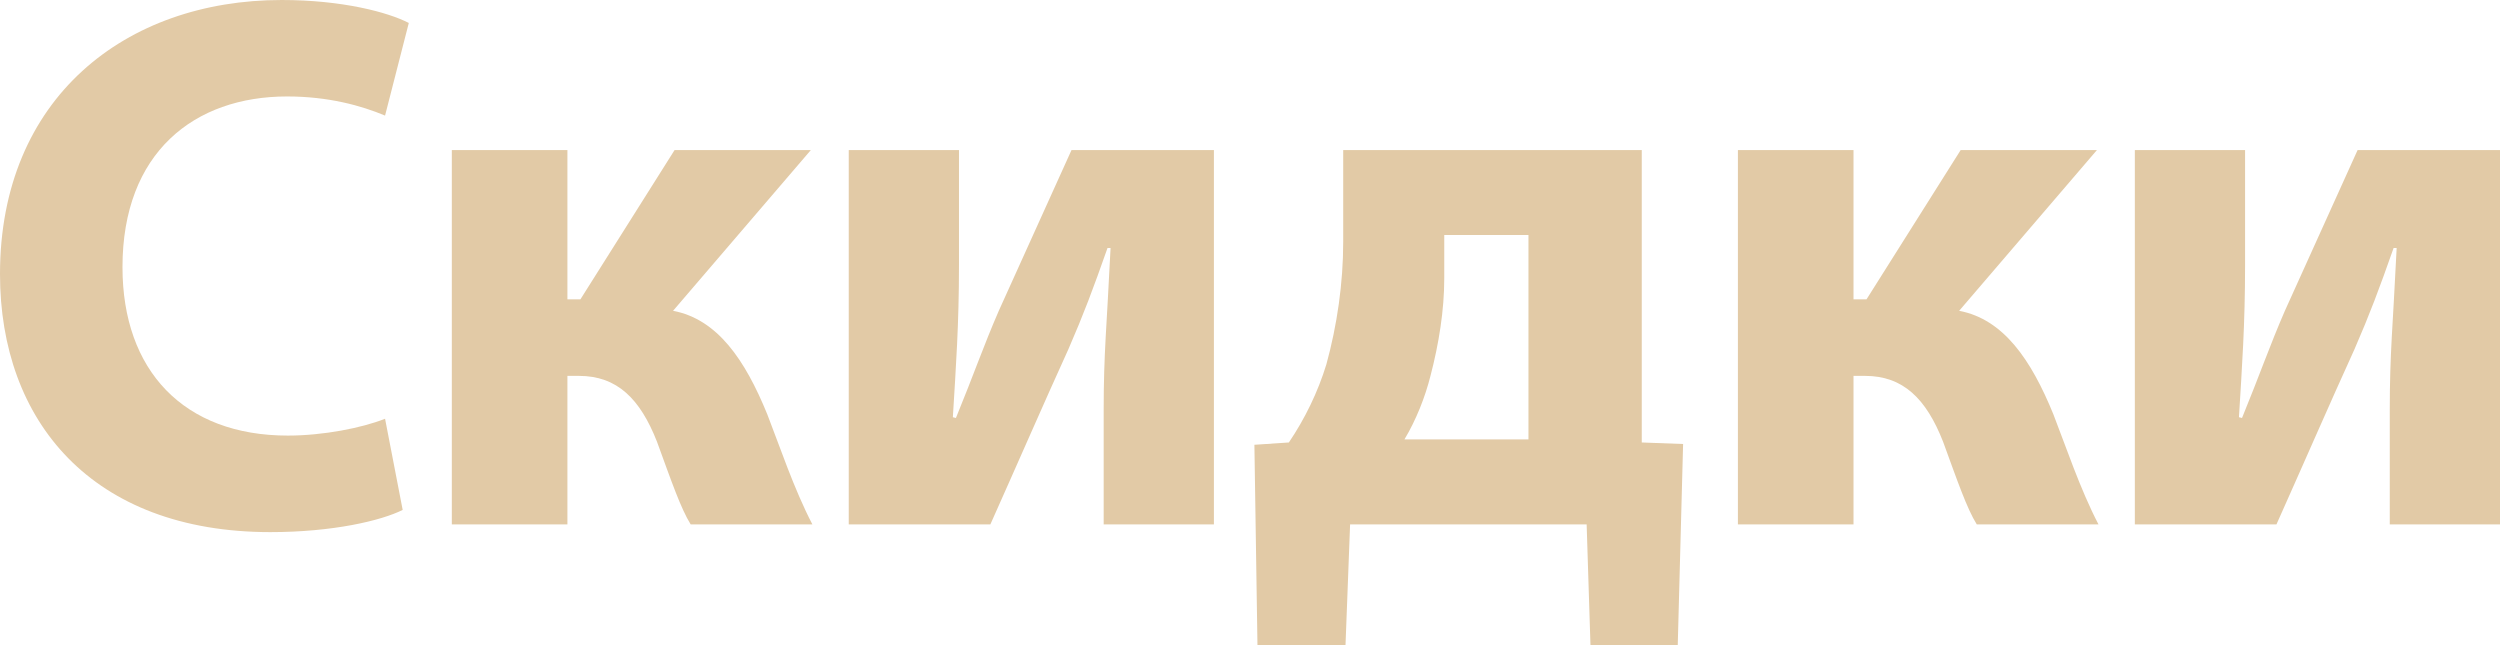 <?xml version="1.0" encoding="UTF-8"?><svg id="Capa_2" xmlns="http://www.w3.org/2000/svg" viewBox="0 0 326.57 84.31"><defs><style>.cls-1{fill:#e2caa6;stroke-width:0px;}</style></defs><g id="Capa_1-2"><path class="cls-1" d="m52.6,66.61c-2.8,1.4-9.1,2.9-17.3,2.9C12,69.5,0,55,0,35.8,0,12.8,16.4,0,36.8,0c7.9,0,13.9,1.6,16.6,3l-3.1,12.1c-3.1-1.3-7.4-2.5-12.8-2.5-12.1,0-21.5,7.3-21.5,22.3,0,13.5,8,22,21.6,22,4.6,0,9.7-1,12.7-2.2l2.3,11.9Z"/><path class="cls-1" d="m74.12,19.6v19.5h1.7l12.3-19.5h17.8l-18,21c5.8,1.1,9.4,6.4,12.3,13.5,1.6,4.1,3.5,9.8,5.9,14.4h-15.9c-1.3-2.1-2.5-5.6-4.4-10.8-2.2-5.6-5.2-8.6-10.2-8.6h-1.5v19.4h-15.1V19.6h15.1Z"/><path class="cls-1" d="m125.27,19.6v15c0,7.8-.4,13.3-.8,19.9l.4.1c2.3-5.6,3.6-9.4,5.6-14l9.5-21h18.6v48.9h-14.4v-14.9c0-7.6.4-10.8.9-21.2h-.4c-1.9,5.4-3.1,8.6-5.1,13.2-3.1,6.8-6.8,15.3-10.2,22.9h-18.5V19.6h14.4Z"/><path class="cls-1" d="m214.46,19.6v38.2l5.4.2-.7,26.3h-11.4l-.5-15.8h-30.9l-.6,15.8h-11.5l-.4-26.2,4.5-.3c2.1-3.1,3.8-6.6,4.9-10.2,1.4-5.1,2.2-10.6,2.2-16v-12h39Zm-25.8,16.8c0,4.1-.7,8.5-1.8,12.7-.7,2.8-1.9,5.8-3.4,8.3h16.2v-26.7h-11v5.7Z"/><path class="cls-1" d="m242.12,19.6v19.5h1.7l12.3-19.5h17.8l-18,21c5.8,1.1,9.4,6.4,12.3,13.5,1.6,4.1,3.5,9.8,5.9,14.4h-15.9c-1.3-2.1-2.5-5.6-4.4-10.8-2.2-5.6-5.2-8.6-10.2-8.6h-1.5v19.4h-15.1V19.6h15.1Z"/><path class="cls-1" d="m293.27,19.6v15c0,7.8-.4,13.3-.8,19.9l.4.1c2.3-5.6,3.6-9.4,5.6-14l9.5-21h18.6v48.9h-14.4v-14.9c0-7.6.4-10.8.9-21.2h-.4c-1.9,5.4-3.1,8.6-5.1,13.2-3.1,6.8-6.8,15.3-10.2,22.9h-18.5V19.6h14.4Z"/></g></svg>